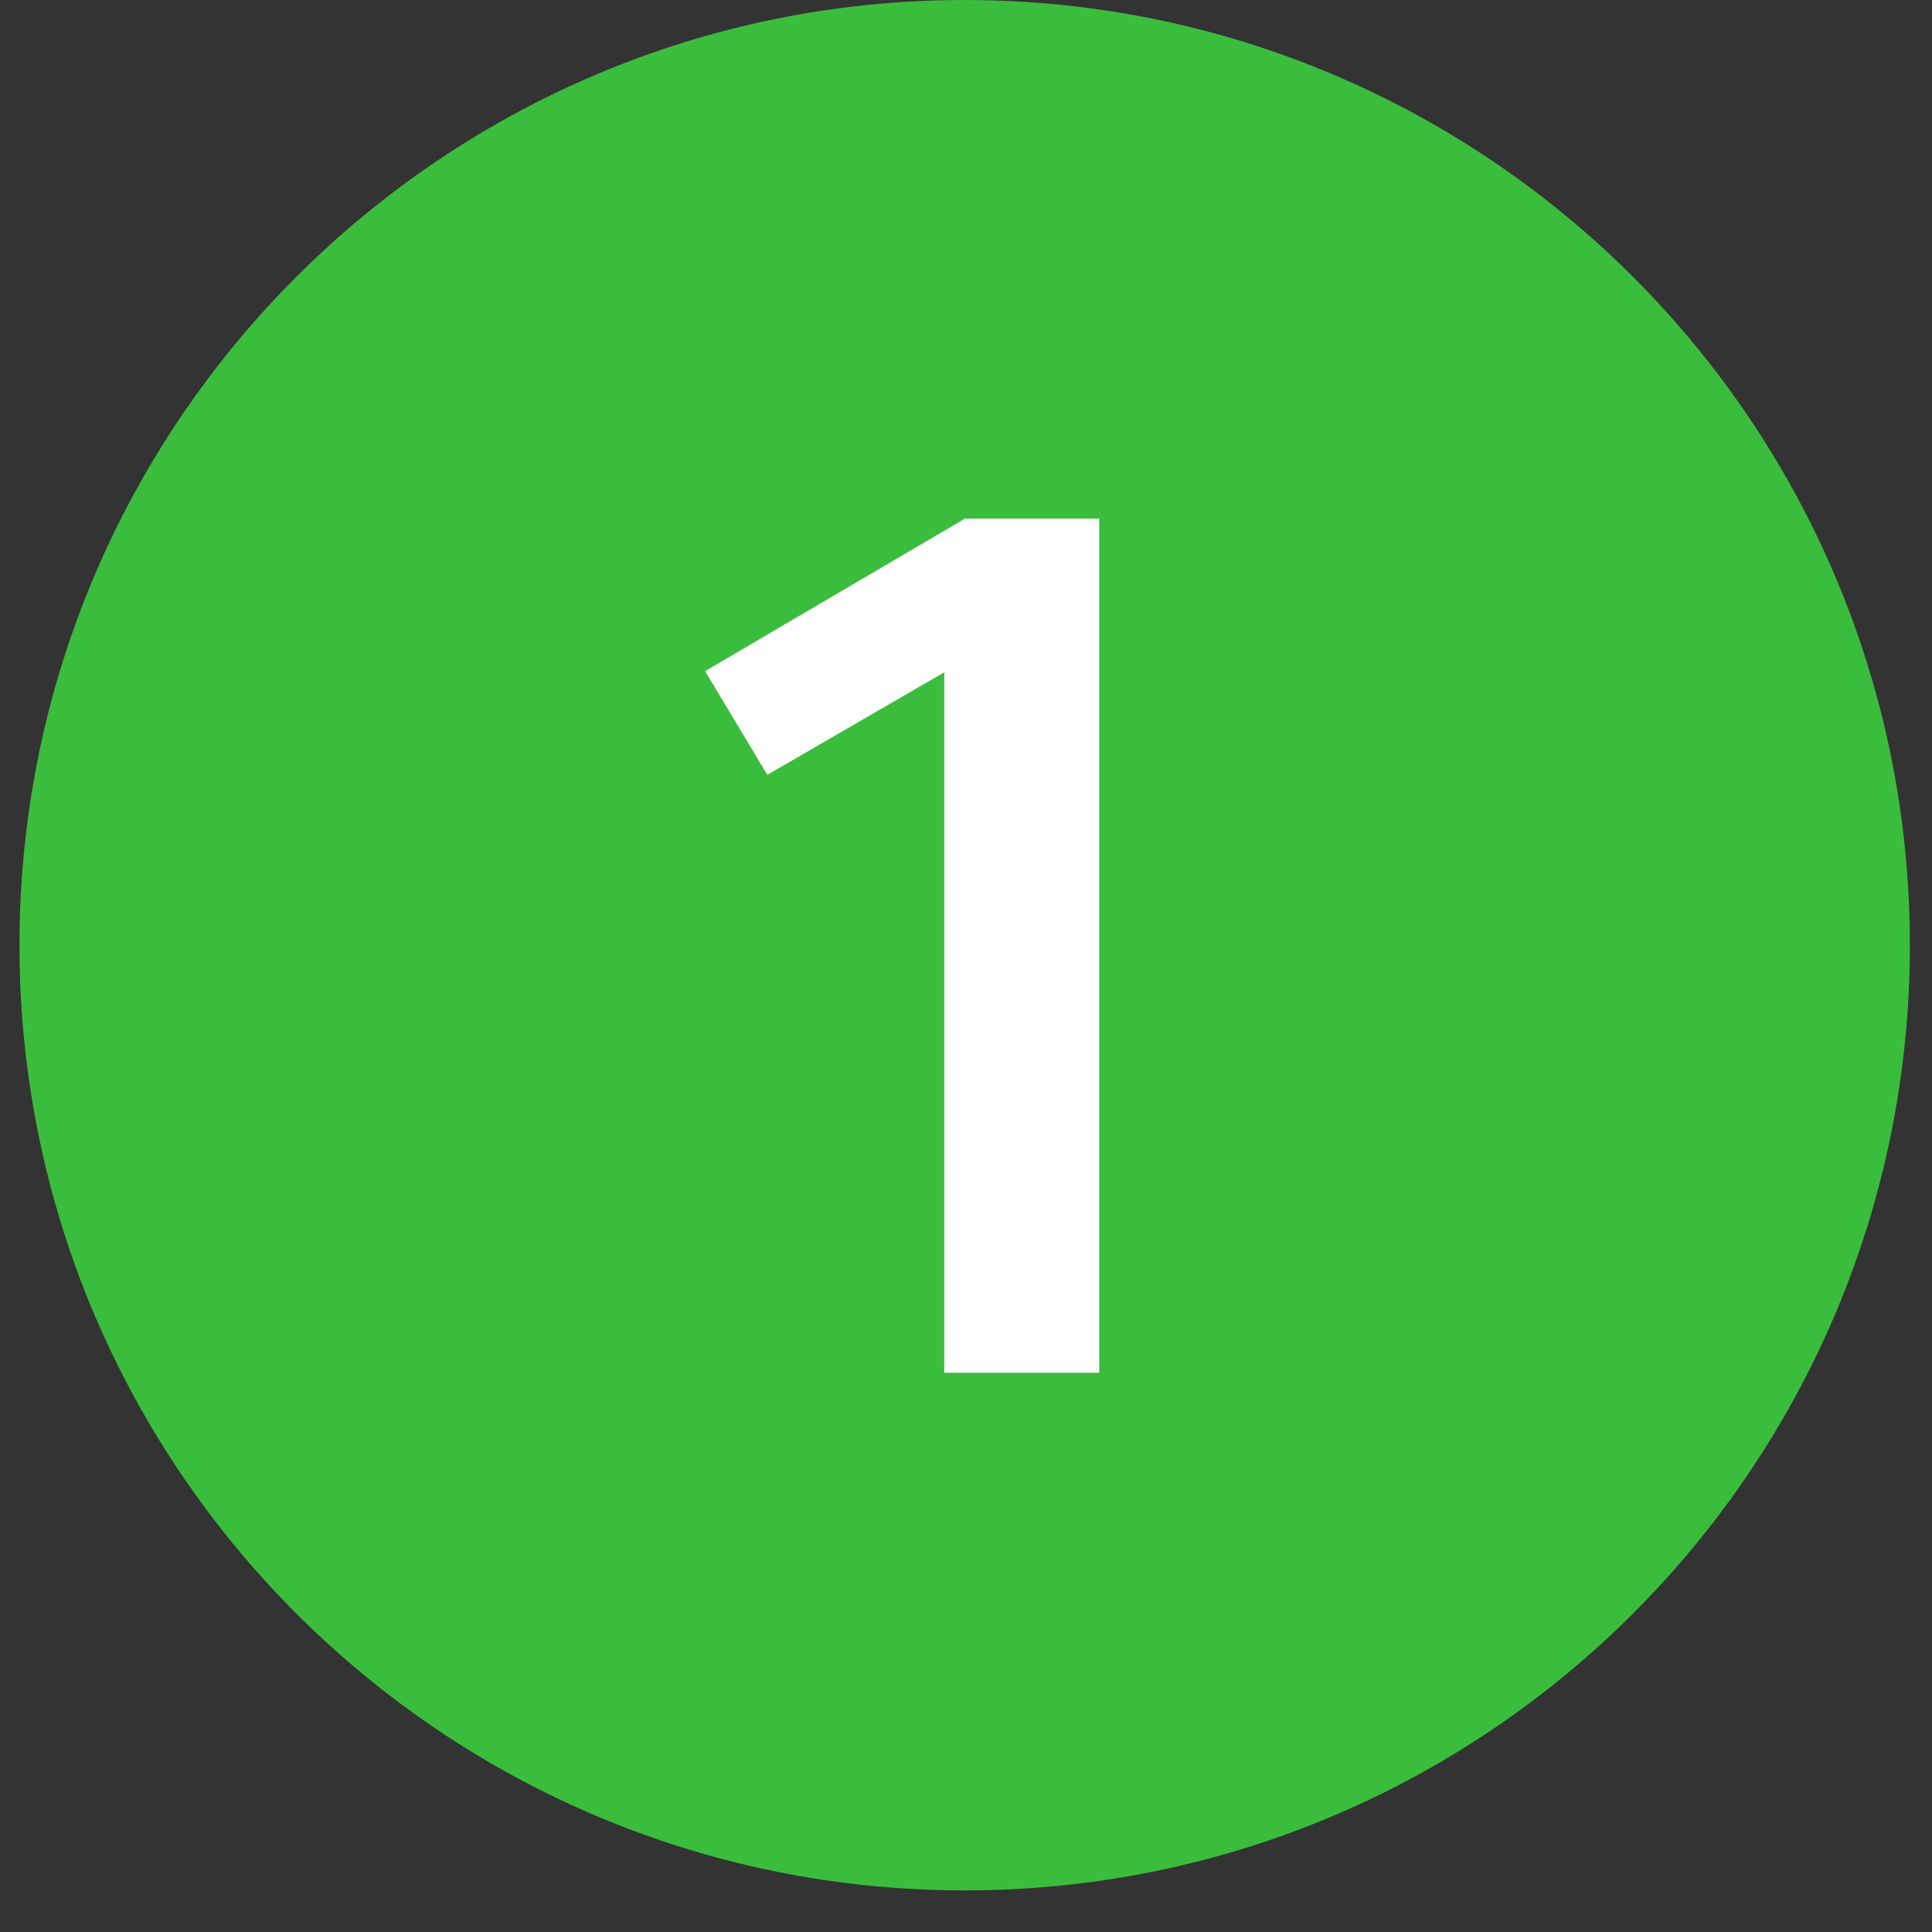 <?xml version="1.0" encoding="UTF-8"?> <svg xmlns="http://www.w3.org/2000/svg" width="38" height="38" viewBox="0 0 38 38" fill="none"><rect x="0" y="0" width="38" height="38" fill="#333333" stroke="none"/><path d="M18.974 37.182C29.241 37.182 37.565 28.858 37.565 18.591C37.565 8.323 29.241 0 18.974 0C8.706 0 0.383 8.323 0.383 18.591C0.383 28.858 8.706 37.182 18.974 37.182Z" fill="#3ABD3C"></path><path d="M18.572 27V13.224L15.092 15.24L13.868 13.2L18.98 10.2H21.62V27H18.572Z" fill="white"></path></svg> 